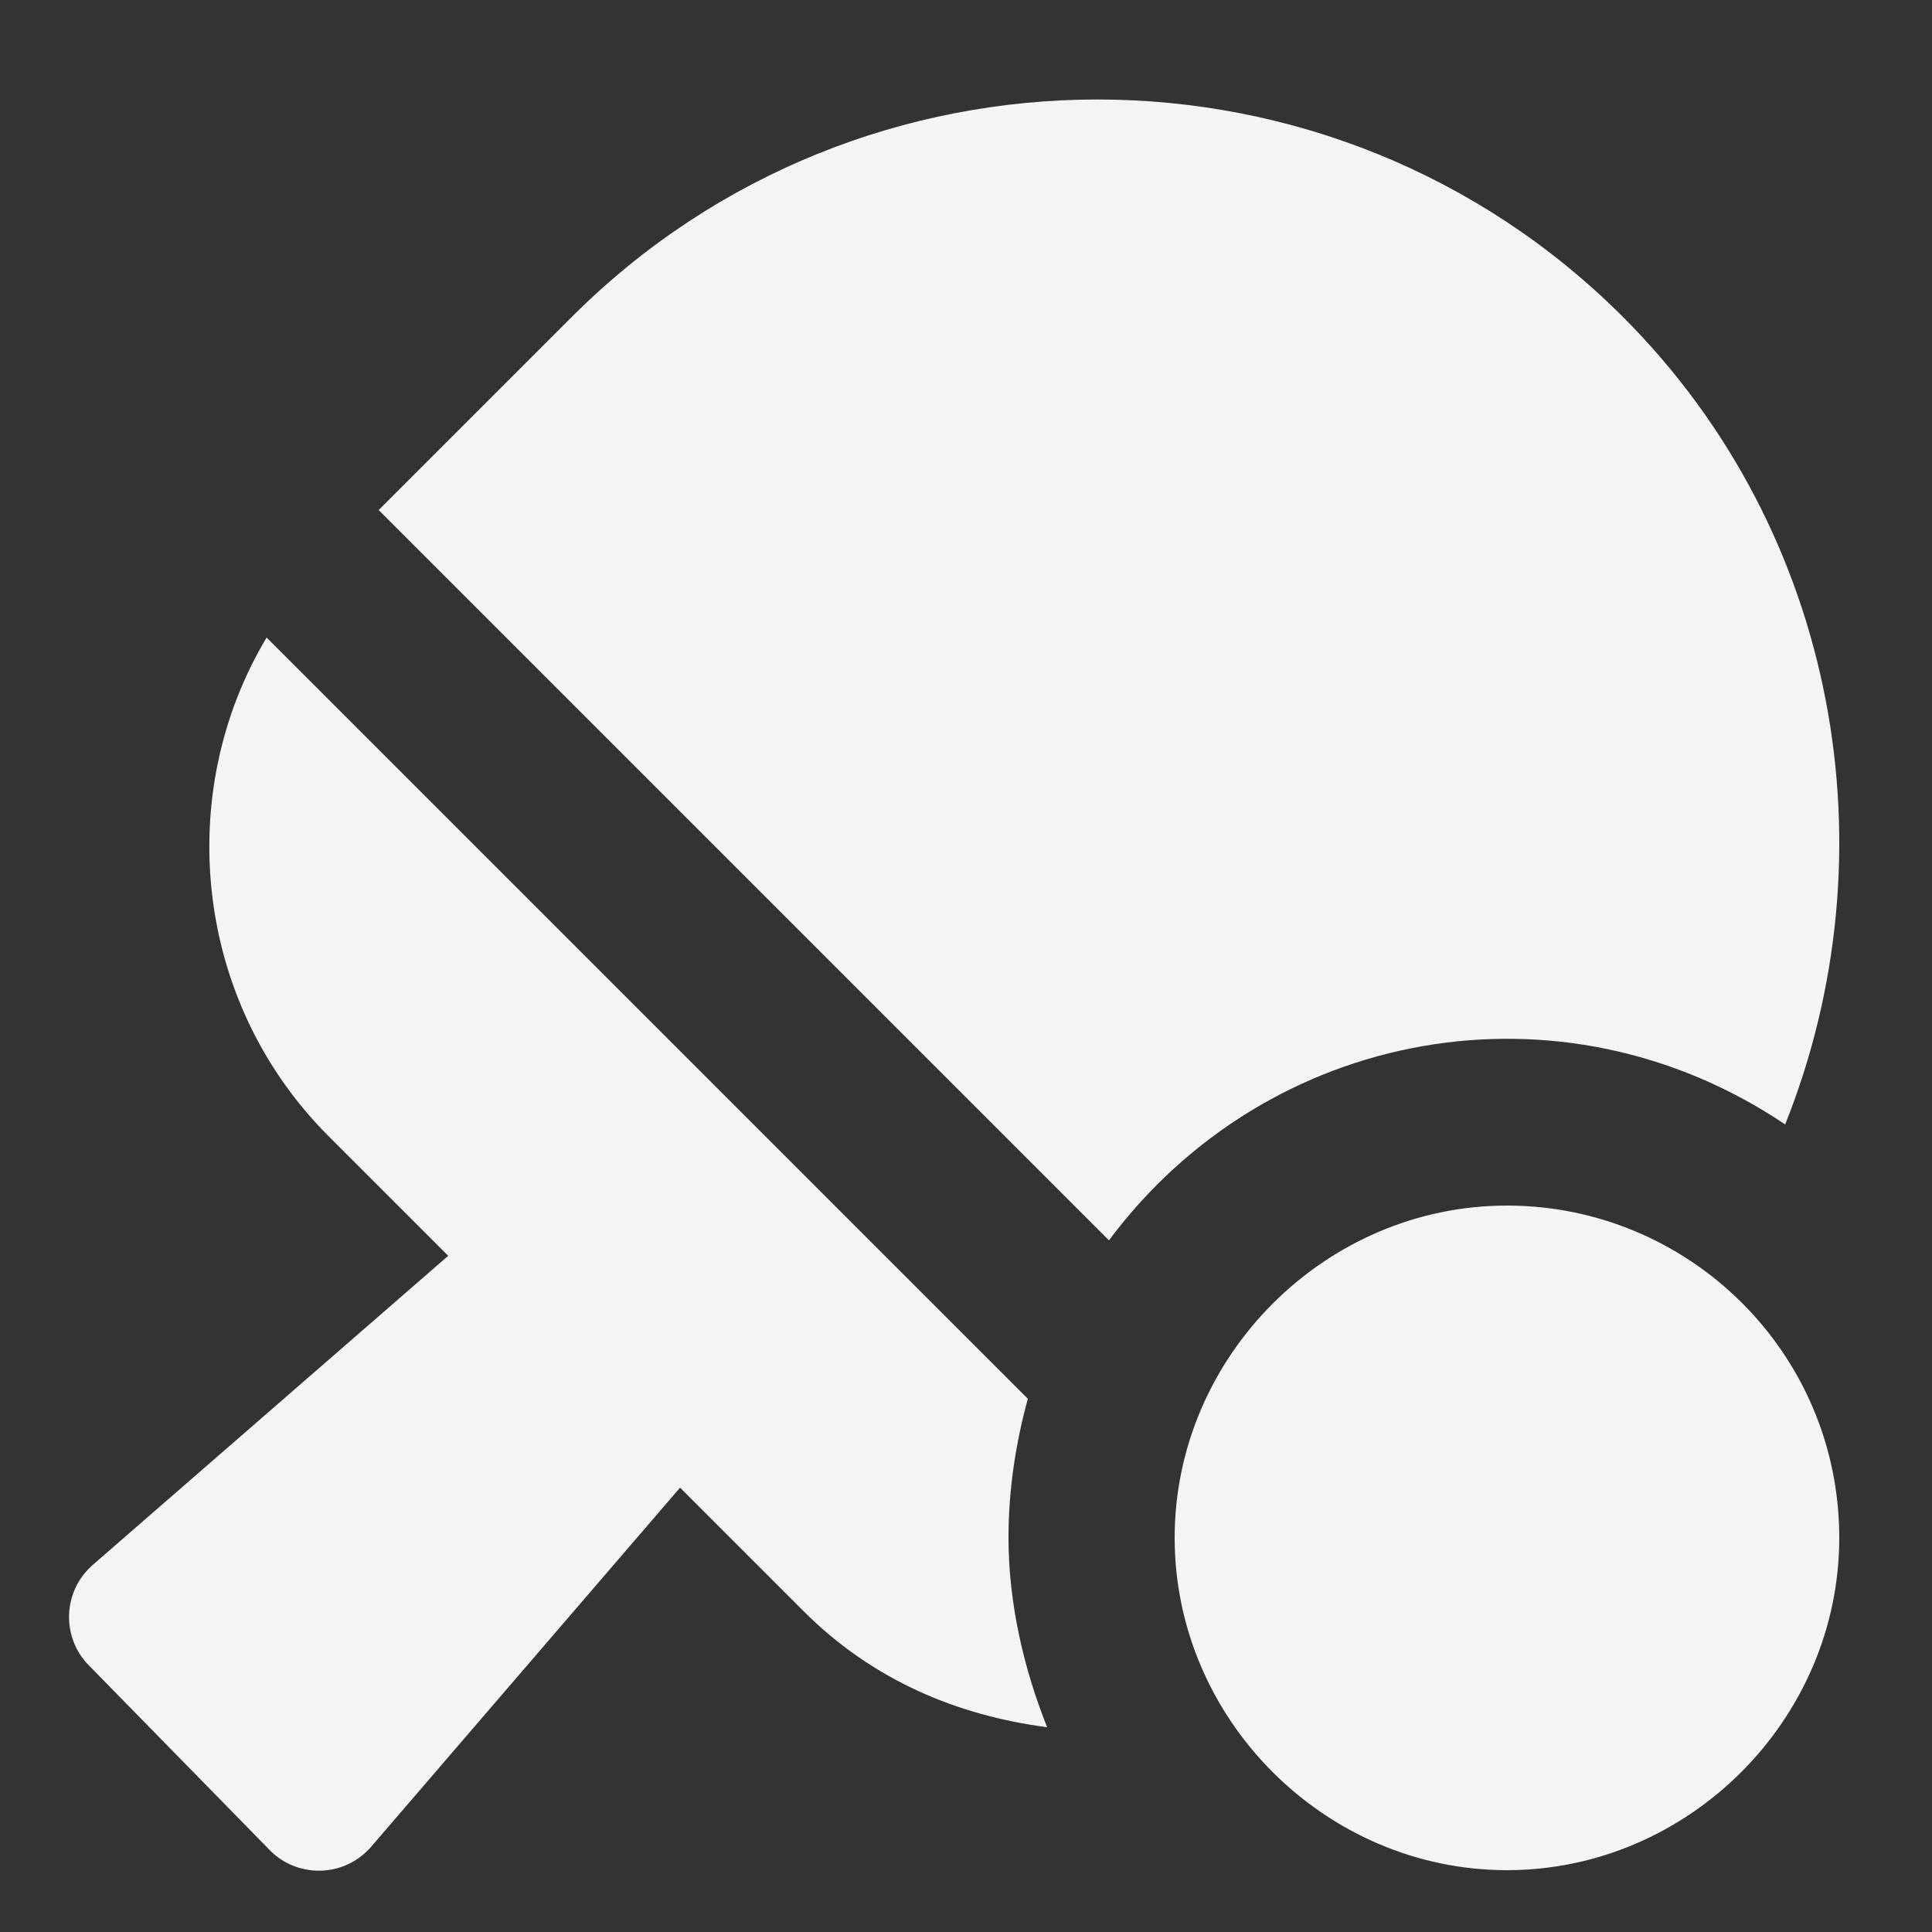 <?xml version="1.0" encoding="utf-8"?>
<svg xmlns="http://www.w3.org/2000/svg" id="Capa_1" style="enable-background:new 0 0 50 50;" version="1.1" viewBox="0 0 50 50" x="0px" y="0px">
<rect x="0" y="0" width="50" height="50" fill="#333333" stroke="none"/>
<style type="text/css">
	.st0{fill:#F4F4F4;}
</style>
<path class="st0" d="M46.2,29.1c2.8-7,1.4-15.3-4.2-20.9c-7.5-7.5-19.7-7.5-27.2,0l-5,5l18.9,18.9&#xD;&#xA;	C32.8,26.6,40.4,25.2,46.2,29.1z M26.6,36.2L6.9,16.5C4.5,20.5,5,25.9,8.5,29.4l3.1,3.1l-9.2,8c-0.8,0.7-0.8,1.9-0.1,2.6L7,47.9&#xD;&#xA;	c0.7,0.7,1.9,0.7,2.6-0.1l8-9.3l3.2,3.2c1.8,1.8,4,2.7,6.3,3c-0.6-1.5-1-3.2-1-4.9C26.1,38.5,26.3,37.3,26.6,36.2z M39,31.2&#xD;&#xA;	c-4.7,0-8.6,3.9-8.6,8.6c0,4.7,3.9,8.6,8.6,8.6s8.6-3.9,8.6-8.6C47.6,35,43.7,31.2,39,31.2z" id="table_tennis"/>
</svg>